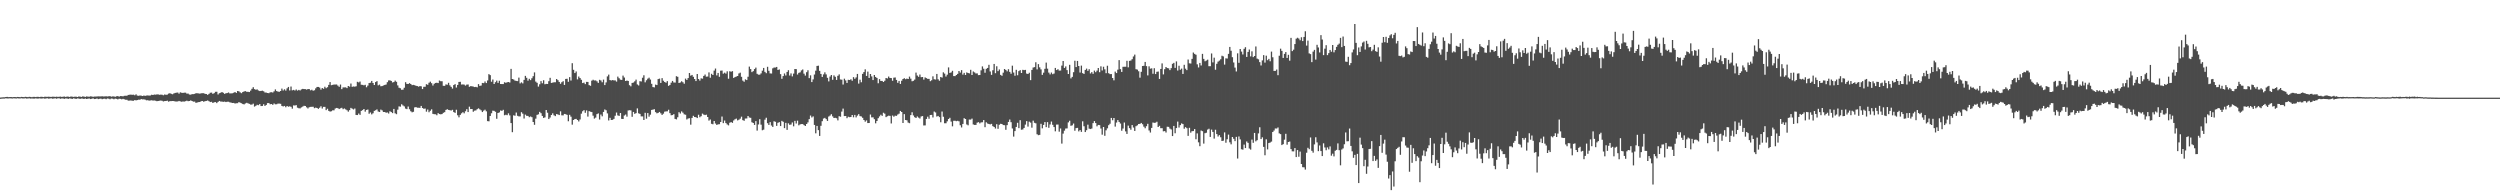<?xml version="1.0" encoding="UTF-8"?>
<svg xmlns="http://www.w3.org/2000/svg" width="1920" height="150">
  <path d="M0 74.914h1v1.000H0zM1 74.796h1v1.000H1zM2 74.708h1v1.000H2zM3 74.725h1v1.000H3zM4 74.478h1v1.003H4zM5 74.385h1v1.255H5zM6 74.622h1v1.000H6zM7 74.534h1v1.000H7zM8 74.472h1v1.091H8zM9 74.654h1v1.000H9zM10 74.537h1v1.000H10zM11 74.483h1v1.087H11zM12 74.649h1v1.000H12zM13 74.449h1v1.000H13zM14 74.481h1v1.160H14zM15 74.645h1v1.000H15zM16 74.418h1v1.046H16zM17 74.473h1v1.165H17zM18 74.616h1v1.000H18zM19 74.362h1v1.126H19zM20 74.440h1v1.261H20zM21 74.601h1v1.000H21zM22 74.357h1v1.146H22zM23 74.451h1v1.250H23zM24 74.631h1v1.000H24zM25 74.395h1v1.313H25zM26 74.377h1v1.354H26zM27 74.528h1v1.000H27zM28 74.358h1v1.386H28zM29 74.401h1v1.259H29zM30 74.545h1v1.000H30zM31 74.307h1v1.441H31zM32 74.389h1v1.215H32zM33 74.533h1v1.000H33zM34 74.254h1v1.549H34zM35 74.349h1v1.232H35zM36 74.345h1v1.142H36zM37 74.257h1v1.546H37zM38 74.393h1v1.200H38zM39 74.385h1v1.109H39zM40 74.244h1v1.599H40zM41 74.296h1v1.306H41zM42 74.384h1v1.154H42zM43 74.264h1v1.587H43zM44 74.391h1v1.068H44zM45 74.267h1v1.260H45zM46 74.207h1v1.649H46zM47 74.458h1v1.113H47zM48 74.218h1v1.435H48zM49 74.151h1v1.772H49zM50 74.464h1v1.105H50zM51 74.146h1v1.519H51zM52 74.263h1v1.658H52zM53 74.459h1v1.111H53zM54 74.081h1v1.622H54zM55 74.221h1v1.754H55zM56 74.398h1v1.137H56zM57 74.228h1v1.478H57zM58 74.253h1v1.728H58zM59 74.485h1v1.086H59zM60 74.110h1v1.586H60zM61 74.195h1v1.796H61zM62 74.466h1v1.181H62zM63 74.032h1v1.716H63zM64 74.163h1v1.883H64zM65 74.421h1v1.213H65zM66 74.040h1v2.007H66zM67 74.165h1v1.683H67zM68 74.294h1v1.342H68zM69 73.972h1v2.136H69zM70 74.107h1v1.794H70zM71 74.364h1v1.162H71zM72 74.117h1v1.975H72zM73 74.150h1v1.833H73zM74 74.100h1v1.545H74zM75 74.002h1v2.156H75zM76 74.040h1v1.825H76zM77 74.044h1v1.665H77zM78 73.909h1v2.272H78zM79 74.108h1v1.762H79zM80 74.043h1v1.713H80zM81 73.916h1v2.259H81zM82 74.107h1v1.512H82zM83 73.946h1v1.847H83zM84 73.855h1v2.390H84zM85 74.238h1v1.446H85zM86 74.047h1v1.709H86zM87 74.018h1v2.219H87zM88 74.355h1v1.368H88zM89 73.930h1v2.000H89zM90 73.804h1v2.520H90zM91 74.230h1v1.583H91zM92 73.795h1v2.132H92zM93 73.848h1v2.462H93zM94 73.992h1v1.932H94zM95 73.564h1v2.699H95zM96 73.533h1v3.085H96zM97 73.541h1v3.098H97zM98 72.895h1v4.412H98zM99 72.767h1v4.498H99zM100 72.650h1v4.503H100zM101 72.785h1v4.556H101zM102 72.706h1v4.729H102zM103 73.185h1v3.685H103zM104 72.463h1v4.638H104zM105 73.418h1v3.444H105zM106 73.578h1v2.974H106zM107 73.310h1v3.275H107zM108 73.471h1v2.596H108zM109 73.751h1v2.574H109zM110 73.396h1v2.892H110zM111 73.643h1v2.904H111zM112 73.378h1v3.694H112zM113 73.284h1v3.651H113zM114 73.436h1v3.865H114zM115 73.321h1v3.845H115zM116 72.743h1v4.243H116zM117 72.977h1v4.277H117zM118 72.624h1v4.548H118zM119 72.696h1v4.656H119zM120 72.477h1v5.240H120zM121 72.486h1v5.064H121zM122 72.788h1v4.597H122zM123 72.670h1v4.544H123zM124 72.774h1v4.623H124zM125 73.139h1v4.791H125zM126 72.533h1v5.089H126zM127 72.807h1v4.748H127zM128 72.638h1v4.692H128zM129 71.885h1v6.182H129zM130 71.575h1v6.072H130zM131 72.023h1v5.642H131zM132 72.384h1v5.177H132zM133 71.784h1v5.834H133zM134 71.396h1v6.504H134zM135 71.163h1v6.792H135zM136 71.073h1v6.875H136zM137 71.932h1v5.603H137zM138 70.902h1v6.973H138zM139 71.198h1v6.909H139zM140 71.390h1v6.527H140zM141 71.168h1v6.852H141zM142 71.158h1v6.555H142zM143 71.870h1v5.458H143zM144 71.874h1v5.856H144zM145 72.594h1v4.966H145zM146 72.680h1v4.416H146zM147 72.318h1v5.235H147zM148 72.285h1v5.820H148zM149 72.070h1v5.965H149zM150 71.564h1v7.432H150zM151 71.606h1v7.088H151zM152 71.713h1v6.701H152zM153 71.926h1v6.414H153zM154 71.619h1v6.087H154zM155 71.570h1v6.020H155zM156 71.554h1v6.626H156zM157 72.077h1v5.618H157zM158 72.174h1v5.333H158zM159 72.854h1v4.315H159zM160 72.088h1v5.632H160zM161 71.205h1v7.188H161zM162 71.134h1v7.048H162zM163 72.096h1v7.023H163zM164 71.541h1v6.996H164zM165 70.478h1v7.919H165zM166 70.463h1v8.740H166zM167 72.530h1v5.701H167zM168 71.571h1v5.963H168zM169 71.242h1v6.710H169zM170 70.681h1v7.345H170zM171 71.275h1v6.944H171zM172 72.070h1v5.957H172zM173 71.638h1v6.732H173zM174 71.474h1v6.650H174zM175 71.036h1v7.119H175zM176 71.727h1v6.877H176zM177 71.754h1v7.047H177zM178 71.625h1v7.471H178zM179 71.219h1v7.836H179zM180 70.680h1v8.822H180zM181 71.394h1v7.908H181zM182 69.865h1v9.403H182zM183 70.153h1v8.241H183zM184 70.954h1v7.936H184zM185 71.583h1v7.703H185zM186 70.672h1v9.233H186zM187 70.180h1v10.000H187zM188 70.014h1v9.428H188zM189 70.485h1v8.449H189zM190 70.494h1v8.851H190zM191 70.708h1v9.063H191zM192 69.575h1v10.776H192zM193 68.183h1v12.170H193zM194 66.982h1v12.633H194zM195 68.472h1v13.378H195zM196 68.923h1v12.332H196zM197 68.665h1v11.823H197zM198 69.469h1v11.303H198zM199 69.936h1v9.997H199zM200 69.828h1v11.645H200zM201 69.632h1v11.746H201zM202 70.070h1v10.014H202zM203 71.031h1v10.333H203zM204 71.135h1v9.468H204zM205 71.405h1v7.779H205zM206 71.558h1v7.602H206zM207 70.926h1v9.147H207zM208 70.825h1v9.055H208zM209 71.043h1v9.477H209zM210 70.128h1v9.308H210zM211 68.664h1v11.485H211zM212 69.925h1v10.134H212zM213 70.335h1v9.217H213zM214 70.500h1v9.073H214zM215 69.882h1v9.816H215zM216 68.051h1v13.306H216zM217 69.485h1v12.271H217zM218 68.553h1v12.783H218zM219 69.601h1v12.800H219zM220 67.820h1v13.606H220zM221 66.788h1v15.166H221zM222 69.487h1v12.199H222zM223 66.465h1v15.545H223zM224 69.357h1v14.110H224zM225 69.042h1v11.910H225zM226 69.530h1v11.503H226zM227 68.691h1v12.034H227zM228 69.589h1v13.105H228zM229 69.009h1v14.134H229zM230 69.467h1v13.803H230zM231 68.644h1v13.824H231zM232 68.273h1v13.590H232zM233 68.420h1v12.813H233zM234 68.439h1v12.977H234zM235 68.794h1v13.654H235zM236 68.405h1v14.911H236zM237 68.386h1v13.990H237zM238 69.356h1v12.733H238zM239 68.911h1v13.129H239zM240 69.672h1v12.317H240zM241 69.337h1v13.784H241zM242 67.850h1v14.782H242zM243 66.788h1v16.139H243zM244 66.748h1v16.851H244zM245 67.227h1v15.537H245zM246 68.795h1v12.830H246zM247 67.572h1v15.779H247zM248 68.203h1v13.888H248zM249 66.621h1v15.442H249zM250 67.739h1v16.819H250zM251 66.953h1v16.544H251zM252 65.188h1v19.971H252zM253 63.044h1v22.653H253zM254 65.435h1v20.006H254zM255 65.189h1v19.546H255zM256 64.928h1v19.789H256zM257 64.943h1v18.413H257zM258 64.894h1v18.011H258zM259 65.742h1v17.347H259zM260 66.657h1v17.112H260zM261 64.909h1v18.309H261zM262 68.431h1v14.385H262zM263 67.122h1v16.760H263zM264 67.099h1v16.187H264zM265 67.074h1v16.955H265zM266 67.670h1v17.009H266zM267 66.065h1v19.704H267zM268 66.561h1v18.023H268zM269 64.160h1v18.674H269zM270 66.675h1v16.778H270zM271 66.417h1v17.639H271zM272 66.551h1v16.777H272zM273 66.268h1v21.978H273zM274 62.843h1v25.546H274zM275 63.302h1v23.871H275zM276 62.608h1v25.600H276zM277 65.070h1v20.080H277zM278 65.201h1v19.390H278zM279 65.519h1v18.180H279zM280 65.104h1v20.650H280zM281 67.016h1v17.432H281zM282 65.743h1v18.398H282zM283 63.785h1v23.566H283zM284 63.544h1v22.815H284zM285 62.169h1v25.682H285zM286 63.758h1v23.213H286zM287 65.258h1v19.883H287zM288 63.008h1v21.661H288zM289 62.303h1v21.739H289zM290 65.545h1v20.094H290zM291 64.982h1v21.017H291zM292 66.262h1v17.916H292zM293 66.123h1v18.645H293zM294 65.642h1v20.383H294zM295 65.230h1v20.798H295zM296 64.937h1v21.621H296zM297 63.134h1v23.247H297zM298 61.739h1v25.435H298zM299 61.686h1v23.761H299zM300 62.160h1v23.929H300zM301 63.308h1v23.562H301zM302 63.007h1v20.654H302zM303 61.877h1v25.177H303zM304 62.808h1v24.922H304zM305 65.563h1v18.678H305zM306 67.368h1v14.342H306zM307 67.796h1v14.145H307zM308 68.954h1v11.098H308zM309 68.876h1v12.129H309zM310 67.359h1v14.346H310zM311 63.111h1v20.320H311zM312 64.415h1v19.384H312zM313 64.501h1v17.299H313zM314 63.864h1v20.042H314zM315 64.528h1v20.903H315zM316 65.373h1v20.897H316zM317 65.161h1v20.696H317zM318 65.436h1v17.024H318zM319 65.876h1v16.344H319zM320 66.082h1v16.633H320zM321 66.575h1v16.145H321zM322 66.114h1v16.749H322zM323 66.290h1v15.079H323zM324 68.421h1v14.520H324zM325 66.686h1v16.866H325zM326 66.604h1v16.725H326zM327 64.687h1v21.081H327zM328 65.127h1v19.014H328zM329 63.530h1v22.691H329zM330 62.724h1v22.334H330zM331 63.880h1v20.079H331zM332 65.690h1v21.784H332zM333 64.327h1v23.367H333zM334 63.694h1v24.062H334zM335 63.523h1v24.992H335zM336 63.795h1v23.090H336zM337 61.840h1v25.786H337zM338 62.336h1v25.495H338zM339 62.399h1v25.207H339zM340 65.893h1v20.733H340zM341 65.959h1v20.200H341zM342 64.820h1v19.599H342zM343 65.088h1v18.761H343zM344 63.591h1v20.840H344zM345 65.550h1v19.099H345zM346 66.704h1v18.204H346zM347 68.030h1v16.275H347zM348 65.308h1v20.743H348zM349 64.631h1v22.071H349zM350 67.242h1v17.037H350zM351 65.251h1v23.299H351zM352 62.931h1v27.188H352zM353 62.810h1v25.389H353zM354 64.926h1v22.129H354zM355 64.810h1v21.343H355zM356 64.972h1v22.092H356zM357 65.740h1v19.732H357zM358 64.977h1v18.886H358zM359 64.877h1v21.191H359zM360 66.669h1v15.249H360zM361 66.166h1v17.584H361zM362 66.254h1v17.449H362zM363 66.512h1v19.318H363zM364 66.874h1v18.108H364zM365 66.696h1v18.113H365zM366 67.062h1v16.823H366zM367 64.611h1v18.606H367zM368 65.921h1v18.031H368zM369 65.667h1v19.088H369zM370 63.682h1v22.401H370zM371 63.869h1v21.101H371zM372 62.558h1v21.644H372zM373 63.796h1v21.690H373zM374 61.812h1v31.243H374zM375 56.937h1v36.224H375zM376 57.689h1v31.387H376zM377 62.797h1v24.199H377zM378 61.095h1v23.921H378zM379 64.487h1v20.650H379zM380 63.141h1v22.710H380zM381 61.883h1v29.330H381zM382 63.617h1v23.154H382zM383 62.001h1v24.308H383zM384 64.525h1v20.317H384zM385 64.543h1v20.597H385zM386 64.580h1v19.722H386zM387 63.189h1v25.325H387zM388 63.567h1v24.557H388zM389 63.189h1v25.294H389zM390 62.980h1v24.053H390zM391 63.365h1v25.256H391zM392 52.874h1v41.644H392zM393 60.682h1v40.872H393zM394 61.020h1v27.566H394zM395 61.887h1v27.000H395zM396 62.136h1v24.287H396zM397 62.323h1v26.614H397zM398 59.594h1v29.800H398zM399 64.070h1v25.348H399zM400 63.251h1v22.894H400zM401 64.039h1v23.269H401zM402 61.316h1v29.710H402zM403 58.249h1v29.759H403zM404 59.734h1v29.185H404zM405 61.975h1v27.038H405zM406 60.500h1v29.513H406zM407 61.530h1v27.918H407zM408 60.094h1v29.898H408zM409 58.529h1v35.156H409zM410 55.596h1v40.254H410zM411 62.677h1v28.459H411zM412 63.607h1v24.620H412zM413 66.523h1v21.301H413zM414 64.716h1v21.179H414zM415 62.309h1v24.625H415zM416 63.945h1v25.070H416zM417 61.634h1v28.953H417zM418 64.741h1v25.413H418zM419 64.434h1v20.041H419zM420 64.492h1v22.097H420zM421 62.361h1v29.103H421zM422 59.761h1v30.496H422zM423 63.690h1v24.622H423zM424 63.417h1v23.631H424zM425 63.174h1v25.397H425zM426 63.162h1v26.005H426zM427 60.647h1v26.968H427zM428 61.617h1v26.299H428zM429 62.906h1v25.477H429zM430 64.382h1v21.126H430zM431 63.134h1v25.445H431zM432 62.336h1v26.277H432zM433 65.223h1v22.290H433zM434 60.636h1v27.071H434zM435 60.461h1v27.764H435zM436 62.843h1v30.298H436zM437 59.252h1v28.896H437zM438 61.828h1v27.767H438zM439 48.513h1v47.241H439zM440 53.628h1v38.511H440zM441 56.091h1v35.338H441zM442 54.892h1v36.397H442zM443 60.976h1v31.205H443zM444 58.768h1v34.501H444zM445 59.933h1v31.801H445zM446 61.263h1v26.016H446zM447 63.782h1v21.683H447zM448 63.449h1v21.135H448zM449 64.616h1v22.000H449zM450 62.877h1v21.914H450zM451 62.919h1v26.609H451zM452 65.363h1v20.002H452zM453 65.886h1v19.924H453zM454 61.954h1v24.118H454zM455 61.246h1v27.601H455zM456 61.780h1v29.293H456zM457 61.727h1v28.593H457zM458 62.460h1v25.178H458zM459 63.637h1v23.479H459zM460 61.278h1v30.520H460zM461 61.782h1v26.204H461zM462 63.191h1v26.162H462zM463 61.140h1v24.829H463zM464 65.327h1v18.750H464zM465 63.289h1v21.418H465zM466 58.666h1v28.407H466zM467 57.294h1v35.231H467zM468 61.516h1v28.956H468zM469 61.782h1v30.379H469zM470 61.475h1v30.605H470zM471 61.727h1v29.565H471zM472 61.723h1v27.146H472zM473 62.671h1v23.761H473zM474 58.815h1v29.823H474zM475 60.103h1v28.954H475zM476 61.206h1v25.589H476zM477 61.391h1v29.911H477zM478 58.072h1v33.326H478zM479 59.545h1v29.168H479zM480 62.185h1v25.775H480zM481 61.860h1v27.726H481zM482 62.145h1v22.712H482zM483 65.408h1v19.200H483zM484 66.311h1v18.468H484zM485 63.680h1v26.005H485zM486 63.411h1v22.572H486zM487 62.460h1v24.996H487zM488 61.144h1v25.764H488zM489 64.844h1v18.383H489zM490 65.647h1v21.412H490zM491 62.378h1v25.106H491zM492 62.563h1v26.825H492zM493 59.725h1v29.679H493zM494 57.809h1v34.361H494zM495 63.226h1v23.385H495zM496 61.630h1v29.508H496zM497 60.401h1v26.411H497zM498 59.660h1v29.934H498zM499 61.075h1v26.980H499zM500 64.380h1v20.070H500zM501 66.842h1v17.306H501zM502 67.101h1v16.771H502zM503 64.950h1v21.153H503zM504 65.356h1v21.666H504zM505 60.699h1v25.993H505zM506 60.344h1v25.599H506zM507 63.705h1v23.317H507zM508 60.018h1v28.239H508zM509 62.008h1v25.265H509zM510 62.993h1v22.758H510zM511 63.547h1v21.988H511zM512 62.333h1v23.189H512zM513 65.930h1v18.360H513zM514 65.214h1v21.659H514zM515 63.466h1v25.057H515zM516 62.159h1v26.199H516zM517 63.354h1v24.293H517zM518 63.459h1v27.866H518zM519 58.500h1v33.205H519zM520 58.976h1v31.060H520zM521 63.755h1v22.399H521zM522 63.334h1v23.877H522zM523 62.429h1v23.148H523zM524 63.171h1v23.378H524zM525 64.296h1v23.512H525zM526 60.388h1v27.720H526zM527 61.413h1v30.330H527zM528 59.959h1v31.064H528zM529 56.060h1v34.733H529zM530 58.119h1v37.612H530zM531 57.544h1v33.026H531zM532 59.000h1v29.912H532zM533 60.664h1v29.178H533zM534 62.277h1v27.757H534zM535 56.824h1v33.836H535zM536 60.657h1v27.449H536zM537 61.877h1v28.200H537zM538 60.160h1v29.106H538zM539 60.442h1v26.814H539zM540 58.314h1v29.685H540zM541 57.259h1v31.131H541zM542 58.876h1v29.169H542zM543 58.773h1v31.058H543zM544 55.589h1v37.021H544zM545 59.692h1v32.046H545zM546 56.668h1v38.403H546zM547 57.579h1v37.873H547zM548 54.201h1v38.704H548zM549 52.637h1v42.250H549zM550 57.885h1v38.070H550zM551 56.026h1v39.473H551zM552 58.972h1v36.401H552zM553 54.265h1v39.446H553zM554 54.165h1v35.321H554zM555 56.575h1v37.992H555zM556 55.806h1v36.746H556zM557 56.512h1v38.006H557zM558 54.791h1v40.793H558zM559 60.443h1v35.849H559zM560 54.750h1v39.524H560zM561 55.079h1v38.665H561zM562 54.655h1v39.705H562zM563 59.844h1v32.694H563zM564 59.204h1v32.405H564zM565 58.775h1v32.289H565zM566 58.361h1v34.099H566zM567 56.396h1v35.559H567zM568 55.823h1v35.312H568zM569 58.965h1v30.642H569zM570 61.880h1v30.406H570zM571 62.774h1v29.989H571zM572 60.911h1v30.142H572zM573 61.469h1v29.506H573zM574 58.909h1v30.173H574zM575 51.148h1v39.107H575zM576 53.058h1v37.406H576zM577 55.384h1v38.526H577zM578 54.615h1v39.870H578zM579 53.023h1v42.933H579zM580 51.894h1v41.142H580zM581 56.674h1v43.650H581zM582 57.359h1v38.247H582zM583 57.343h1v34.200H583zM584 56.345h1v39.377H584zM585 54.288h1v45.733H585zM586 52.192h1v47.371H586zM587 55.200h1v36.718H587zM588 56.197h1v34.229H588zM589 51.281h1v43.333H589zM590 54.396h1v41.555H590zM591 56.348h1v37.442H591zM592 56.495h1v39.916H592zM593 52.499h1v44.978H593zM594 51.856h1v41.290H594zM595 51.854h1v41.676H595zM596 51.418h1v45.271H596zM597 53.702h1v40.584H597zM598 53.351h1v40.442H598zM599 56.940h1v39.885H599zM600 60.538h1v32.287H600zM601 58.425h1v35.133H601zM602 56.428h1v41.979H602zM603 57.939h1v36.440H603zM604 55.264h1v44.457H604zM605 53.933h1v40.771H605zM606 58.024h1v37.846H606zM607 56.370h1v39.275H607zM608 58.691h1v35.363H608zM609 56.507h1v40.515H609zM610 52.972h1v39.841H610zM611 53.112h1v41.772H611zM612 57.228h1v35.423H612zM613 55.967h1v40.301H613zM614 55.531h1v40.013H614zM615 54.072h1v41.194H615zM616 53.363h1v41.915H616zM617 56.587h1v39.515H617zM618 58.052h1v38.717H618zM619 55.432h1v39.823H619zM620 53.966h1v40.012H620zM621 60.008h1v31.474H621zM622 57.867h1v30.888H622zM623 63.018h1v27.197H623zM624 60.987h1v28.425H624zM625 57.234h1v38.738H625zM626 54.297h1v48.116H626zM627 50.619h1v46.101H627zM628 50.437h1v49.514H628zM629 54.418h1v49.975H629zM630 56.792h1v39.829H630zM631 59.069h1v33.996H631zM632 57.142h1v33.873H632zM633 55.526h1v35.015H633zM634 57.160h1v34.323H634zM635 59.763h1v33.122H635zM636 62.537h1v26.934H636zM637 58.780h1v30.010H637zM638 57.591h1v30.138H638zM639 61.285h1v28.110H639zM640 57.922h1v32.714H640zM641 58.997h1v31.495H641zM642 61.384h1v29.456H642zM643 58.191h1v34.257H643zM644 57.127h1v32.121H644zM645 61.031h1v28.600H645zM646 61.188h1v24.537H646zM647 64.900h1v18.513H647zM648 60.418h1v28.729H648zM649 61.752h1v27.360H649zM650 63.672h1v27.105H650zM651 61.265h1v28.396H651zM652 61.434h1v28.562H652zM653 60.851h1v29.003H653zM654 62.012h1v26.331H654zM655 59.228h1v30.905H655zM656 60.506h1v27.743H656zM657 59.463h1v30.694H657zM658 56.768h1v32.022H658zM659 64.223h1v23.414H659zM660 61.184h1v27.992H660zM661 63.190h1v26.280H661zM662 56.714h1v33.749H662zM663 55.360h1v36.783H663zM664 53.222h1v40.198H664zM665 58.304h1v34.167H665zM666 55.003h1v39.521H666zM667 59.828h1v34.626H667zM668 56.825h1v31.142H668zM669 58.650h1v31.489H669zM670 61.475h1v28.655H670zM671 57.611h1v33.919H671zM672 59.066h1v35.639H672zM673 59.865h1v33.072H673zM674 63.954h1v26.820H674zM675 60.777h1v28.603H675zM676 62.140h1v25.972H676zM677 62.159h1v26.843H677zM678 62.983h1v23.597H678zM679 61.988h1v25.321H679zM680 59.900h1v30.075H680zM681 60.253h1v29.065H681zM682 58.798h1v30.027H682zM683 59.866h1v29.097H683zM684 59.955h1v34.885H684zM685 61.997h1v26.713H685zM686 59.659h1v29.972H686zM687 59.485h1v29.336H687zM688 61.397h1v27.603H688zM689 63.594h1v24.358H689zM690 62.165h1v25.112H690zM691 64.447h1v20.737H691zM692 61.995h1v24.030H692zM693 60.671h1v33.791H693zM694 60.044h1v27.603H694zM695 60.848h1v31.312H695zM696 60.367h1v32.067H696zM697 60.663h1v33.474H697zM698 58.842h1v35.794H698zM699 60.436h1v27.961H699zM700 62.432h1v23.802H700zM701 62.034h1v26.648H701zM702 61.142h1v28.858H702zM703 55.754h1v34.882H703zM704 58.021h1v31.406H704zM705 58.980h1v31.315H705zM706 57.249h1v33.779H706zM707 59.287h1v30.170H707zM708 59.150h1v30.011H708zM709 61.157h1v35.182H709zM710 59.422h1v36.868H710zM711 60.022h1v31.307H711zM712 60.558h1v29.050H712zM713 60.548h1v30.664H713zM714 62.378h1v25.954H714zM715 61.646h1v26.568H715zM716 58.640h1v31.559H716zM717 60.859h1v24.778H717zM718 61.073h1v25.304H718zM719 56.782h1v32.739H719zM720 60.912h1v28.138H720zM721 62.018h1v27.931H721zM722 59.114h1v34.777H722zM723 59.585h1v26.071H723zM724 55.574h1v34.099H724zM725 56.529h1v38.125H725zM726 58.789h1v35.882H726zM727 57.363h1v35.838H727zM728 51.759h1v39.625H728zM729 56.022h1v34.460H729zM730 55.600h1v37.784H730zM731 54.400h1v42.605H731zM732 58.432h1v34.354H732zM733 58.450h1v34.285H733zM734 57.616h1v35.459H734zM735 56.733h1v36.022H735zM736 54.541h1v38.629H736zM737 55.778h1v40.424H737zM738 53.867h1v44.027H738zM739 57.319h1v37.857H739zM740 55.974h1v34.786H740zM741 57.613h1v33.801H741zM742 55.591h1v39.994H742zM743 56.040h1v40.203H743zM744 56.375h1v35.411H744zM745 53.601h1v38.251H745zM746 57.590h1v33.476H746zM747 54.861h1v40.729H747zM748 55.605h1v40.355H748zM749 56.417h1v39.506H749zM750 56.388h1v37.838H750zM751 57.700h1v36.084H751zM752 57.577h1v37.207H752zM753 54.024h1v39.996H753zM754 51.017h1v42.873H754zM755 52.797h1v39.414H755zM756 55.867h1v41.834H756zM757 52.841h1v41.097H757zM758 52.186h1v42.703H758zM759 49.772h1v45.484H759zM760 54.868h1v40.677H760zM761 57.479h1v37.643H761zM762 53.958h1v42.913H762zM763 49.079h1v48.470H763zM764 56.223h1v42.506H764zM765 50.890h1v44.492H765zM766 54.634h1v44.307H766zM767 53.349h1v42.455H767zM768 57.519h1v37.544H768zM769 58.238h1v36.977H769zM770 55.810h1v40.264H770zM771 53.001h1v43.136H771zM772 53.697h1v46.005H772zM773 54.759h1v41.361H773zM774 53.143h1v40.484H774zM775 55.210h1v36.600H775zM776 56.608h1v37.261H776zM777 50.415h1v48.230H777zM778 55.685h1v49.227H778zM779 58.189h1v42.496H779zM780 53.623h1v43.842H780zM781 57.783h1v36.523H781zM782 54.637h1v43.778H782zM783 53.869h1v38.451H783zM784 56.087h1v43.549H784zM785 53.614h1v45.820H785zM786 53.867h1v44.402H786zM787 53.652h1v42.023H787zM788 56.548h1v36.460H788zM789 56.819h1v40.417H789zM790 55.853h1v37.572H790zM791 61.543h1v32.618H791zM792 53.692h1v44.351H792zM793 51.880h1v40.788H793zM794 51.564h1v42.770H794zM795 47.837h1v46.897H795zM796 53.319h1v49.810H796zM797 49.261h1v54.564H797zM798 51.702h1v51.854H798zM799 53.314h1v41.745H799zM800 57.482h1v41.071H800zM801 55.793h1v40.160H801zM802 52.818h1v40.921H802zM803 48.083h1v49.549H803zM804 52.750h1v41.073H804zM805 55.763h1v42.407H805zM806 57.161h1v38.414H806zM807 55.702h1v37.642H807zM808 56.988h1v38.834H808zM809 56.475h1v41.124H809zM810 52.163h1v48.685H810zM811 53.790h1v41.886H811zM812 53.157h1v42.494H812zM813 54.237h1v46.872H813zM814 54.148h1v44.533H814zM815 50.405h1v59.886H815zM816 46.859h1v55.748H816zM817 52.173h1v48.173H817zM818 50.969h1v47.741H818zM819 53.856h1v44.733H819zM820 56.846h1v37.135H820zM821 49.773h1v42.926H821zM822 60.196h1v36.418H822zM823 59.058h1v37.194H823zM824 55.445h1v39.420H824zM825 46.625h1v53.789H825zM826 51.508h1v46.878H826zM827 46.787h1v51.393H827zM828 50.687h1v50.243H828zM829 55.729h1v44.162H829zM830 50.399h1v50.856H830zM831 56.191h1v37.002H831zM832 56.798h1v40.164H832zM833 53.713h1v47.736H833zM834 52.697h1v47.275H834zM835 54.417h1v41.332H835zM836 53.136h1v45.693H836zM837 56.396h1v42.707H837zM838 55.380h1v43.309H838zM839 56.687h1v37.876H839zM840 54.239h1v38.747H840zM841 55.465h1v39.040H841zM842 54.237h1v42.795H842zM843 52.247h1v43.707H843zM844 55.472h1v40.629H844zM845 50.941h1v47.773H845zM846 54.108h1v49.296H846zM847 51.259h1v46.278H847zM848 53.248h1v51.045H848zM849 56.195h1v43.885H849zM850 50.459h1v48.088H850zM851 56.226h1v39.932H851zM852 56.943h1v38.103H852zM853 56.871h1v33.686H853zM854 59.903h1v32.439H854zM855 61.707h1v28.893H855zM856 54.974h1v42.273H856zM857 56.120h1v37.961H857zM858 53.491h1v38.724H858zM859 46.191h1v47.470H859zM860 53.086h1v41.793H860zM861 55.240h1v45.165H861zM862 51.311h1v47.391H862zM863 51.273h1v42.821H863zM864 51.260h1v49.650H864zM865 46.683h1v56.197H865zM866 51.730h1v44.733H866zM867 46.748h1v51.650H867zM868 46.475h1v53.163H868zM869 45.481h1v50.557H869zM870 43.371h1v54.589H870zM871 41.930h1v58.611H871zM872 53.169h1v43.760H872zM873 53.432h1v42.839H873zM874 54.756h1v40.453H874zM875 59.625h1v35.508H875zM876 55.159h1v39.235H876zM877 50.666h1v44.785H877zM878 50.528h1v46.767H878zM879 47.558h1v50.926H879zM880 50.790h1v46.120H880zM881 57.912h1v37.142H881zM882 50.967h1v49.238H882zM883 52.721h1v49.065H883zM884 52.464h1v45.796H884zM885 56.653h1v37.470H885zM886 52.382h1v41.999H886zM887 56.889h1v37.330H887zM888 55.125h1v38.351H888zM889 54.958h1v42.603H889zM890 60.604h1v35.991H890zM891 52.935h1v45.514H891zM892 48.673h1v49.785H892zM893 57.131h1v43.729H893zM894 53.130h1v47.530H894zM895 51.481h1v50.294H895zM896 52.264h1v45.045H896zM897 52.465h1v44.955H897zM898 53.846h1v44.929H898zM899 52.328h1v47.115H899zM900 48.975h1v55.525H900zM901 48.266h1v48.446H901zM902 52.116h1v50.213H902zM903 47.168h1v51.206H903zM904 54.177h1v39.228H904zM905 50.466h1v47.503H905zM906 53.572h1v42.524H906zM907 52.680h1v42.081H907zM908 56.787h1v38.479H908zM909 49.776h1v49.105H909zM910 52.738h1v44.900H910zM911 53.857h1v44.592H911zM912 45.720h1v58.648H912zM913 48.650h1v49.479H913zM914 48.809h1v53.066H914zM915 45.214h1v55.554H915zM916 40.349h1v60.289H916zM917 41.359h1v57.767H917zM918 42.020h1v64.915H918zM919 49.419h1v53.049H919zM920 51.805h1v57.525H920zM921 48.327h1v63.948H921zM922 50.292h1v49.982H922zM923 41.353h1v59.408H923zM924 45.203h1v65.079H924zM925 47.057h1v55.216H925zM926 46.492h1v55.451H926zM927 45.808h1v53.725H927zM928 50.819h1v48.035H928zM929 50.838h1v54.308H929zM930 41.039h1v58.507H930zM931 47.921h1v53.390H931zM932 44.266h1v62.164H932zM933 53.556h1v46.069H933zM934 49.009h1v53.968H934zM935 47.303h1v57.560H935zM936 46.517h1v57.248H936zM937 45.512h1v59.932H937zM938 42.785h1v65.510H938zM939 43.306h1v64.711H939zM940 49.621h1v52.058H940zM941 44.777h1v64.841H941zM942 44.980h1v61.957H942zM943 41.376h1v62.020H943zM944 36.051h1v73.275H944zM945 38.985h1v71.848H945zM946 43.915h1v61.322H946zM947 47.969h1v58.635H947zM948 51.909h1v56.457H948zM949 54.876h1v50.234H949zM950 40.965h1v80.772H950zM951 48.242h1v56.548H951zM952 37.648h1v69.399H952zM953 39.642h1v75.011H953zM954 41.808h1v73.153H954zM955 37.458h1v73.607H955zM956 36.261h1v77.446H956zM957 43.705h1v64.930H957zM958 39.882h1v69.834H958zM959 38.056h1v76.019H959zM960 43.328h1v71.568H960zM961 39.434h1v67.780H961zM962 43.878h1v65.803H962zM963 42.989h1v59.083H963zM964 35.706h1v72.849H964zM965 45.014h1v62.647H965zM966 45.579h1v56.886H966zM967 47.698h1v50.024H967zM968 50.268h1v56.544H968zM969 46.390h1v59.101H969zM970 42.356h1v70.439H970zM971 48.061h1v71.205H971zM972 42.762h1v64.236H972zM973 46.230h1v68.506H973zM974 45.231h1v64.669H974zM975 47.070h1v62.381H975zM976 39.640h1v69.131H976zM977 43.966h1v57.412H977zM978 54.469h1v45.799H978zM979 54.414h1v44.253H979zM980 53.428h1v45.271H980zM981 57.757h1v40.116H981zM982 42.818h1v59.615H982zM983 37.353h1v65.655H983zM984 39.050h1v72.369H984zM985 44.486h1v66.196H985zM986 41.387h1v65.891H986zM987 39.964h1v62.817H987zM988 44.493h1v66.613H988zM989 42.092h1v66.977H989zM990 46.603h1v62.098H990zM991 29.083h1v85.425H991zM992 39.276h1v76.968H992zM993 38.134h1v78.162H993zM994 33.827h1v79.889H994zM995 29.677h1v90.935H995zM996 29.003h1v86.272H996zM997 29.573h1v90.801H997zM998 30.942h1v85.489H998zM999 28.641h1v97.297H999zM1000 31.552h1v96.875H1000zM1001 28.378h1v100.114H1001zM1002 23.997h1v106.246H1002zM1003 35.014h1v82.302H1003zM1004 31.166h1v82.362H1004zM1005 41.033h1v73.538H1005zM1006 41.572h1v64.012H1006zM1007 47.718h1v68.079H1007zM1008 39.627h1v77.640H1008zM1009 38.293h1v72.601H1009zM1010 45.775h1v59.636H1010zM1011 34.421h1v74.953H1011zM1012 36.476h1v79.619H1012zM1013 40.284h1v71.421H1013zM1014 27.000h1v89.020H1014zM1015 30.366h1v89.485H1015zM1016 42.336h1v67.756H1016zM1017 37.353h1v75.924H1017zM1018 34.709h1v80.693H1018zM1019 42.338h1v70.859H1019zM1020 40.785h1v73.933H1020zM1021 38.357h1v74.053H1021zM1022 39.731h1v79.834H1022zM1023 34.566h1v83.461H1023zM1024 40.170h1v79.959H1024zM1025 38.439h1v77.350H1025zM1026 36.012h1v79.104H1026zM1027 34.382h1v75.769H1027zM1028 33.464h1v81.872H1028zM1029 29.061h1v97.923H1029zM1030 36.220h1v78.642H1030zM1031 28.081h1v85.890H1031zM1032 35.263h1v75.544H1032zM1033 47.313h1v54.402H1033zM1034 47.494h1v61.072H1034zM1035 43.620h1v64.816H1035zM1036 50.062h1v48.671H1036zM1037 48.433h1v63.639H1037zM1038 40.265h1v75.940H1038zM1039 37.997h1v83.194H1039zM1040 18.444h1v100.474H1040zM1041 32.919h1v93.857H1041zM1042 42.409h1v75.772H1042zM1043 36.435h1v104.173H1043zM1044 39.906h1v65.813H1044zM1045 35.652h1v75.414H1045zM1046 32.708h1v81.072H1046zM1047 31.878h1v95.769H1047zM1048 38.019h1v84.715H1048zM1049 31.326h1v102.156H1049zM1050 33.660h1v94.244H1050zM1051 36.371h1v78.122H1051zM1052 36.116h1v78.187H1052zM1053 39.300h1v69.092H1053zM1054 38.102h1v85.594H1054zM1055 34.382h1v85.323H1055zM1056 39.257h1v84.297H1056zM1057 39.837h1v82.571H1057zM1058 36.357h1v92.579H1058zM1059 43.399h1v68.815H1059zM1060 47.367h1v56.265H1060zM1061 32.806h1v84.534H1061zM1062 28.426h1v81.838H1062zM1063 32.433h1v74.845H1063zM1064 28.280h1v90.466H1064zM1065 32.880h1v91.310H1065zM1066 29.199h1v107.917H1066zM1067 27.175h1v107.330H1067zM1068 26.267h1v119.745H1068zM1069 29.411h1v102.262H1069zM1070 26.785h1v116.455H1070zM1071 25.205h1v98.663H1071zM1072 33.377h1v81.107H1072zM1073 31.461h1v82.095H1073zM1074 42.833h1v69.930H1074zM1075 43.085h1v75.796H1075zM1076 42.641h1v66.003H1076zM1077 44.093h1v61.275H1077zM1078 43.605h1v61.832H1078zM1079 35.647h1v76.142H1079zM1080 37.016h1v76.298H1080zM1081 41.550h1v71.933H1081zM1082 41.883h1v89.989H1082zM1083 39.520h1v71.754H1083zM1084 39.967h1v85.082H1084zM1085 31.480h1v82.391H1085zM1086 31.523h1v86.805H1086zM1087 35.387h1v88.383H1087zM1088 20.815h1v99.158H1088zM1089 33.731h1v87.305H1089zM1090 34.423h1v105.485H1090zM1091 35.014h1v88.836H1091zM1092 24.909h1v94.533H1092zM1093 35.462h1v80.078H1093zM1094 33.232h1v86.699H1094zM1095 43.660h1v72.646H1095zM1096 44.294h1v69.548H1096zM1097 37.526h1v74.100H1097zM1098 34.019h1v71.934H1098zM1099 31.991h1v93.366H1099zM1100 25.009h1v94.078H1100zM1101 29.568h1v80.664H1101zM1102 27.580h1v99.719H1102zM1103 33.566h1v89.213H1103zM1104 37.654h1v87.502H1104zM1105 40.396h1v88.690H1105zM1106 41.982h1v68.616H1106zM1107 37.915h1v67.896H1107zM1108 28.736h1v88.754H1108zM1109 31.402h1v79.463H1109zM1110 46.241h1v55.631H1110zM1111 39.760h1v69.075H1111zM1112 33.336h1v77.079H1112zM1113 33.961h1v78.417H1113zM1114 25.493h1v89.175H1114zM1115 40.355h1v80.349H1115zM1116 39.447h1v77.478H1116zM1117 40.146h1v73.054H1117zM1118 35.178h1v80.417H1118zM1119 35.685h1v81.977H1119zM1120 36.064h1v77.953H1120zM1121 33.235h1v74.814H1121zM1122 45.271h1v69.543H1122zM1123 29.903h1v79.303H1123zM1124 39.302h1v73.757H1124zM1125 39.067h1v70.718H1125zM1126 39.008h1v79.054H1126zM1127 43.112h1v67.868H1127zM1128 36.764h1v64.911H1128zM1129 37.566h1v71.980H1129zM1130 43.915h1v65.854H1130zM1131 41.223h1v68.035H1131zM1132 40.426h1v65.551H1132zM1133 46.389h1v68.308H1133zM1134 41.712h1v79.969H1134zM1135 39.911h1v67.023H1135zM1136 33.901h1v84.186H1136zM1137 35.643h1v86.247H1137zM1138 36.182h1v89.094H1138zM1139 36.795h1v80.941H1139zM1140 40.342h1v73.595H1140zM1141 40.540h1v77.124H1141zM1142 34.881h1v80.399H1142zM1143 30.646h1v91.089H1143zM1144 40.146h1v74.087H1144zM1145 38.173h1v71.853H1145zM1146 38.467h1v82.967H1146zM1147 39.678h1v87.685H1147zM1148 39.172h1v90.819H1148zM1149 35.531h1v87.189H1149zM1150 42.940h1v69.459H1150zM1151 44.429h1v76.035H1151zM1152 31.804h1v83.001H1152zM1153 43.978h1v72.150H1153zM1154 31.218h1v87.169H1154zM1155 29.866h1v88.504H1155zM1156 39.037h1v82.177H1156zM1157 33.133h1v96.627H1157zM1158 37.459h1v88.819H1158zM1159 36.487h1v75.964H1159zM1160 35.179h1v77.181H1160zM1161 40.546h1v72.608H1161zM1162 49.043h1v60.603H1162zM1163 42.421h1v65.743H1163zM1164 40.901h1v63.553H1164zM1165 45.076h1v55.835H1165zM1166 37.196h1v73.282H1166zM1167 40.138h1v70.957H1167zM1168 43.654h1v69.613H1168zM1169 38.678h1v67.296H1169zM1170 40.706h1v66.564H1170zM1171 36.881h1v69.009H1171zM1172 41.282h1v74.380H1172zM1173 40.434h1v68.995H1173zM1174 50.555h1v51.802H1174zM1175 39.661h1v67.604H1175zM1176 35.648h1v68.417H1176zM1177 46.464h1v61.653H1177zM1178 41.043h1v76.279H1178zM1179 37.955h1v78.841H1179zM1180 33.829h1v98.652H1180zM1181 28.323h1v91.847H1181zM1182 40.421h1v68.845H1182zM1183 40.922h1v65.546H1183zM1184 35.160h1v74.727H1184zM1185 44.354h1v60.573H1185zM1186 33.733h1v76.600H1186zM1187 38.043h1v73.728H1187zM1188 30.839h1v86.666H1188zM1189 39.819h1v75.601H1189zM1190 36.414h1v80.395H1190zM1191 41.738h1v62.948H1191zM1192 46.690h1v58.793H1192zM1193 40.042h1v64.365H1193zM1194 47.637h1v54.698H1194zM1195 49.618h1v55.585H1195zM1196 44.947h1v57.658H1196zM1197 52.285h1v39.533H1197zM1198 44.396h1v56.513H1198zM1199 38.202h1v67.495H1199zM1200 48.874h1v57.101H1200zM1201 43.372h1v62.562H1201zM1202 36.557h1v74.367H1202zM1203 37.990h1v74.334H1203zM1204 39.761h1v70.186H1204zM1205 41.882h1v68.152H1205zM1206 40.106h1v73.902H1206zM1207 37.366h1v81.912H1207zM1208 38.435h1v72.042H1208zM1209 38.470h1v71.654H1209zM1210 36.129h1v79.087H1210zM1211 36.929h1v79.848H1211zM1212 39.096h1v74.444H1212zM1213 34.853h1v77.869H1213zM1214 43.012h1v73.389H1214zM1215 32.027h1v83.838H1215zM1216 36.752h1v85.502H1216zM1217 41.926h1v77.805H1217zM1218 40.806h1v69.502H1218zM1219 36.622h1v81.486H1219zM1220 42.409h1v73.294H1220zM1221 44.269h1v62.778H1221zM1222 36.940h1v75.317H1222zM1223 39.763h1v61.176H1223zM1224 40.055h1v66.571H1224zM1225 39.948h1v73.076H1225zM1226 36.344h1v73.006H1226zM1227 38.248h1v70.138H1227zM1228 44.680h1v58.418H1228zM1229 52.404h1v49.561H1229zM1230 44.093h1v63.245H1230zM1231 44.843h1v71.526H1231zM1232 34.392h1v85.685H1232zM1233 35.638h1v75.934H1233zM1234 35.538h1v80.305H1234zM1235 39.083h1v72.888H1235zM1236 41.632h1v68.126H1236zM1237 39.471h1v73.986H1237zM1238 43.594h1v69.154H1238zM1239 40.069h1v79.993H1239zM1240 24.409h1v88.944H1240zM1241 31.500h1v81.173H1241zM1242 33.264h1v84.380H1242zM1243 34.773h1v87.544H1243zM1244 37.643h1v68.494H1244zM1245 33.362h1v82.574H1245zM1246 25.818h1v90.414H1246zM1247 32.516h1v87.249H1247zM1248 32.659h1v89.325H1248zM1249 35.327h1v80.902H1249zM1250 37.349h1v77.843H1250zM1251 39.375h1v76.025H1251zM1252 36.361h1v75.920H1252zM1253 30.881h1v86.252H1253zM1254 23.723h1v103.311H1254zM1255 40.663h1v75.721H1255zM1256 39.155h1v72.485H1256zM1257 37.649h1v65.900H1257zM1258 34.302h1v77.958H1258zM1259 42.584h1v78.526H1259zM1260 40.607h1v76.217H1260zM1261 46.864h1v65.709H1261zM1262 42.826h1v59.990H1262zM1263 36.020h1v79.823H1263zM1264 35.625h1v80.272H1264zM1265 35.874h1v87.782H1265zM1266 29.640h1v90.216H1266zM1267 34.387h1v87.332H1267zM1268 37.303h1v88.141H1268zM1269 37.521h1v104.179H1269zM1270 36.064h1v82.247H1270zM1271 28.134h1v91.878H1271zM1272 29.481h1v92.115H1272zM1273 36.353h1v75.988H1273zM1274 33.564h1v84.726H1274zM1275 40.547h1v73.282H1275zM1276 42.737h1v68.272H1276zM1277 28.872h1v82.027H1277zM1278 33.865h1v87.030H1278zM1279 38.160h1v71.638H1279zM1280 39.082h1v75.263H1280zM1281 38.182h1v74.251H1281zM1282 40.158h1v72.377H1282zM1283 40.242h1v72.360H1283zM1284 30.739h1v84.296H1284zM1285 37.015h1v82.802H1285zM1286 38.294h1v72.123H1286zM1287 47.146h1v59.206H1287zM1288 43.751h1v57.617H1288zM1289 44.493h1v58.923H1289zM1290 44.258h1v57.384H1290zM1291 50.343h1v55.419H1291zM1292 45.963h1v61.503H1292zM1293 44.349h1v59.640H1293zM1294 42.381h1v71.290H1294zM1295 39.544h1v67.480H1295zM1296 39.993h1v65.699H1296zM1297 41.087h1v65.330H1297zM1298 33.275h1v81.416H1298zM1299 39.263h1v67.408H1299zM1300 42.688h1v67.399H1300zM1301 38.499h1v68.856H1301zM1302 38.976h1v68.162H1302zM1303 42.821h1v64.911H1303zM1304 37.864h1v70.784H1304zM1305 51.601h1v50.573H1305zM1306 51.268h1v48.010H1306zM1307 49.928h1v48.760H1307zM1308 49.198h1v45.537H1308zM1309 49.316h1v52.594H1309zM1310 44.723h1v57.810H1310zM1311 49.824h1v60.175H1311zM1312 47.514h1v56.929H1312zM1313 48.710h1v55.855H1313zM1314 46.496h1v54.847H1314zM1315 36.795h1v66.263H1315zM1316 46.695h1v62.316H1316zM1317 44.190h1v57.959H1317zM1318 47.404h1v56.750H1318zM1319 48.346h1v67.881H1319zM1320 45.830h1v57.335H1320zM1321 42.553h1v60.147H1321zM1322 46.991h1v61.132H1322zM1323 49.236h1v54.755H1323zM1324 44.582h1v55.395H1324zM1325 44.693h1v60.261H1325zM1326 53.149h1v44.480H1326zM1327 45.941h1v51.840H1327zM1328 48.846h1v60.201H1328zM1329 48.047h1v56.223H1329zM1330 40.466h1v59.848H1330zM1331 50.287h1v54.619H1331zM1332 56.346h1v36.863H1332zM1333 48.681h1v54.309H1333zM1334 51.102h1v48.691H1334zM1335 57.641h1v36.495H1335zM1336 56.039h1v40.596H1336zM1337 54.774h1v37.154H1337zM1338 50.246h1v51.079H1338zM1339 51.838h1v46.429H1339zM1340 53.988h1v50.959H1340zM1341 55.146h1v46.206H1341zM1342 48.020h1v54.210H1342zM1343 49.986h1v57.630H1343zM1344 47.381h1v62.107H1344zM1345 48.815h1v55.197H1345zM1346 43.254h1v63.521H1346zM1347 34.895h1v82.055H1347zM1348 38.893h1v79.492H1348zM1349 39.802h1v65.854H1349zM1350 30.035h1v84.872H1350zM1351 37.074h1v74.092H1351zM1352 38.190h1v64.787H1352zM1353 39.159h1v70.424H1353zM1354 49.123h1v52.323H1354zM1355 57.387h1v39.520H1355zM1356 40.162h1v69.341H1356zM1357 51.028h1v54.404H1357zM1358 38.216h1v75.533H1358zM1359 39.629h1v73.255H1359zM1360 41.364h1v63.052H1360zM1361 50.225h1v47.783H1361zM1362 48.584h1v50.818H1362zM1363 43.583h1v68.725H1363zM1364 52.298h1v50.208H1364zM1365 45.050h1v64.480H1365zM1366 41.447h1v62.967H1366zM1367 58.777h1v32.619H1367zM1368 49.312h1v45.871H1368zM1369 52.466h1v41.500H1369zM1370 58.908h1v37.058H1370zM1371 57.840h1v36.159H1371zM1372 49.637h1v52.270H1372zM1373 59.566h1v30.936H1373zM1374 60.536h1v29.697H1374zM1375 55.950h1v31.650H1375zM1376 61.701h1v28.542H1376zM1377 55.765h1v39.393H1377zM1378 62.435h1v23.198H1378zM1379 61.448h1v24.384H1379zM1380 56.543h1v38.117H1380zM1381 56.326h1v33.463H1381zM1382 60.588h1v26.935H1382zM1383 60.959h1v27.237H1383zM1384 60.509h1v27.013H1384zM1385 61.217h1v25.120H1385zM1386 59.339h1v33.136H1386zM1387 63.947h1v22.029H1387zM1388 60.635h1v25.555H1388zM1389 60.188h1v31.590H1389zM1390 63.676h1v22.621H1390zM1391 62.708h1v25.455H1391zM1392 58.042h1v34.533H1392zM1393 64.489h1v20.761H1393zM1394 59.524h1v28.049H1394zM1395 61.406h1v28.846H1395zM1396 66.842h1v16.734H1396zM1397 62.228h1v23.887H1397zM1398 63.725h1v24.736H1398zM1399 63.511h1v19.422H1399zM1400 61.737h1v24.470H1400zM1401 61.825h1v26.755H1401zM1402 64.667h1v22.840H1402zM1403 62.153h1v24.402H1403zM1404 60.394h1v28.459H1404zM1405 65.534h1v18.371H1405zM1406 61.106h1v25.600H1406zM1407 62.159h1v28.170H1407zM1408 65.552h1v18.706H1408zM1409 62.337h1v26.404H1409zM1410 61.057h1v26.868H1410zM1411 65.305h1v18.053H1411zM1412 60.401h1v29.102H1412zM1413 58.544h1v30.014H1413zM1414 63.188h1v21.143H1414zM1415 60.054h1v29.197H1415zM1416 60.356h1v28.756H1416zM1417 64.381h1v19.690H1417zM1418 62.971h1v24.982H1418zM1419 61.931h1v24.544H1419zM1420 64.880h1v20.022H1420zM1421 62.257h1v26.201H1421zM1422 64.474h1v20.565H1422zM1423 63.759h1v21.957H1423zM1424 63.235h1v24.781H1424zM1425 64.573h1v19.646H1425zM1426 63.426h1v20.548H1426zM1427 63.047h1v25.890H1427zM1428 66.777h1v14.727H1428zM1429 63.201h1v21.566H1429zM1430 62.297h1v25.916H1430zM1431 67.866h1v16.379H1431zM1432 61.165h1v23.876H1432zM1433 60.631h1v28.842H1433zM1434 66.586h1v15.407H1434zM1435 62.517h1v22.853H1435zM1436 62.964h1v25.072H1436zM1437 67.486h1v15.565H1437zM1438 62.454h1v23.067H1438zM1439 63.944h1v24.570H1439zM1440 66.109h1v16.743H1440zM1441 62.804h1v22.370H1441zM1442 62.948h1v24.903H1442zM1443 66.806h1v14.513H1443zM1444 63.944h1v21.706H1444zM1445 63.421h1v24.835H1445zM1446 66.013h1v16.419H1446zM1447 61.746h1v26.980H1447zM1448 63.766h1v25.358H1448zM1449 67.774h1v14.459H1449zM1450 62.308h1v25.330H1450zM1451 64.559h1v20.649H1451zM1452 67.328h1v15.349H1452zM1453 62.044h1v26.552H1453zM1454 63.368h1v22.428H1454zM1455 62.972h1v25.795H1455zM1456 60.668h1v28.899H1456zM1457 62.188h1v23.858H1457zM1458 65.192h1v19.896H1458zM1459 62.236h1v27.329H1459zM1460 64.492h1v21.645H1460zM1461 64.588h1v23.019H1461zM1462 58.572h1v32.639H1462zM1463 56.958h1v34.014H1463zM1464 64.940h1v21.959H1464zM1465 57.895h1v32.650H1465zM1466 62.574h1v24.222H1466zM1467 57.042h1v34.005H1467zM1468 59.892h1v29.694H1468zM1469 64.349h1v22.702H1469zM1470 62.315h1v23.500H1470zM1471 62.750h1v29.583H1471zM1472 62.513h1v22.000H1472zM1473 61.455h1v25.370H1473zM1474 63.751h1v23.921H1474zM1475 62.499h1v24.109H1475zM1476 58.617h1v31.608H1476zM1477 56.034h1v35.973H1477zM1478 58.541h1v29.807H1478zM1479 54.278h1v40.551H1479zM1480 56.790h1v37.096H1480zM1481 60.497h1v30.528H1481zM1482 56.324h1v39.063H1482zM1483 51.525h1v44.455H1483zM1484 55.255h1v35.975H1484zM1485 46.568h1v51.846H1485zM1486 47.889h1v53.850H1486zM1487 54.687h1v43.093H1487zM1488 51.784h1v48.807H1488zM1489 53.151h1v37.705H1489zM1490 60.152h1v33.730H1490zM1491 55.084h1v44.149H1491zM1492 51.779h1v37.687H1492zM1493 51.605h1v44.456H1493zM1494 50.095h1v44.742H1494zM1495 56.058h1v35.796H1495zM1496 57.323h1v31.393H1496zM1497 55.127h1v40.320H1497zM1498 57.061h1v32.071H1498zM1499 54.528h1v35.951H1499zM1500 59.827h1v27.753H1500zM1501 63.300h1v23.056H1501zM1502 62.154h1v26.758H1502zM1503 64.498h1v21.937H1503zM1504 58.003h1v27.200H1504zM1505 61.023h1v25.283H1505zM1506 61.729h1v27.320H1506zM1507 64.188h1v19.926H1507zM1508 67.284h1v16.854H1508zM1509 62.115h1v22.576H1509zM1510 62.397h1v22.980H1510zM1511 64.899h1v17.590H1511zM1512 68.851h1v11.741H1512zM1513 66.511h1v17.252H1513zM1514 67.445h1v15.734H1514zM1515 67.149h1v14.464H1515zM1516 68.189h1v12.052H1516zM1517 68.932h1v11.548H1517zM1518 68.039h1v11.663H1518zM1519 69.523h1v12.492H1519zM1520 65.987h1v17.013H1520zM1521 71.635h1v6.856H1521zM1522 70.949h1v9.216H1522zM1523 70.078h1v9.318H1523zM1524 70.790h1v6.956H1524zM1525 69.816h1v10.518H1525zM1526 71.195h1v6.665H1526zM1527 70.147h1v9.687H1527zM1528 70.620h1v8.852H1528zM1529 70.977h1v7.993H1529zM1530 68.104h1v13.915H1530zM1531 68.977h1v11.828H1531zM1532 70.716h1v8.844H1532zM1533 69.431h1v10.457H1533zM1534 69.923h1v10.413H1534zM1535 71.174h1v7.884H1535zM1536 71.515h1v6.694H1536zM1537 71.146h1v7.375H1537zM1538 68.635h1v10.230H1538zM1539 68.427h1v11.440H1539zM1540 66.996h1v14.137H1540zM1541 68.098h1v12.565H1541zM1542 69.367h1v10.608H1542zM1543 68.377h1v11.797H1543zM1544 64.778h1v18.586H1544zM1545 61.437h1v25.069H1545zM1546 60.387h1v30.369H1546zM1547 59.842h1v26.408H1547zM1548 63.189h1v21.958H1548zM1549 59.679h1v26.316H1549zM1550 61.489h1v23.462H1550zM1551 57.041h1v34.738H1551zM1552 59.480h1v31.871H1552zM1553 56.049h1v35.630H1553zM1554 55.201h1v39.597H1554zM1555 55.481h1v38.588H1555zM1556 54.225h1v34.521H1556zM1557 54.286h1v35.669H1557zM1558 55.579h1v34.130H1558zM1559 60.910h1v30.902H1559zM1560 62.742h1v26.554H1560zM1561 63.659h1v21.783H1561zM1562 64.716h1v19.841H1562zM1563 65.092h1v19.596H1563zM1564 63.212h1v22.394H1564zM1565 64.368h1v20.380H1565zM1566 66.159h1v17.308H1566zM1567 65.613h1v19.473H1567zM1568 67.186h1v15.915H1568zM1569 69.201h1v12.173H1569zM1570 68.699h1v14.794H1570zM1571 66.164h1v16.818H1571zM1572 66.509h1v15.606H1572zM1573 66.910h1v15.586H1573zM1574 70.680h1v9.747H1574zM1575 70.650h1v8.527H1575zM1576 70.237h1v9.034H1576zM1577 62.809h1v23.030H1577zM1578 62.131h1v26.409H1578zM1579 66.518h1v18.058H1579zM1580 65.684h1v20.050H1580zM1581 62.091h1v26.821H1581zM1582 62.431h1v23.753H1582zM1583 64.600h1v20.358H1583zM1584 69.063h1v13.118H1584zM1585 64.717h1v17.363H1585zM1586 62.753h1v23.177H1586zM1587 67.161h1v15.356H1587zM1588 54.732h1v34.279H1588zM1589 57.165h1v31.283H1589zM1590 61.548h1v24.823H1590zM1591 65.392h1v20.779H1591zM1592 65.663h1v18.928H1592zM1593 62.317h1v25.731H1593zM1594 62.274h1v24.503H1594zM1595 61.183h1v24.080H1595zM1596 66.556h1v20.056H1596zM1597 64.989h1v20.012H1597zM1598 65.898h1v19.578H1598zM1599 62.572h1v22.651H1599zM1600 65.619h1v19.604H1600zM1601 63.553h1v19.689H1601zM1602 68.624h1v12.112H1602zM1603 64.960h1v20.100H1603zM1604 63.506h1v20.917H1604zM1605 65.835h1v18.136H1605zM1606 68.527h1v12.940H1606zM1607 69.399h1v10.404H1607zM1608 69.975h1v9.620H1608zM1609 70.582h1v9.937H1609zM1610 69.128h1v13.064H1610zM1611 70.096h1v10.607H1611zM1612 69.470h1v11.499H1612zM1613 70.279h1v10.476H1613zM1614 70.685h1v8.326H1614zM1615 69.195h1v10.617H1615zM1616 70.534h1v8.696H1616zM1617 71.665h1v7.083H1617zM1618 71.345h1v6.893H1618zM1619 69.367h1v10.671H1619zM1620 70.146h1v10.049H1620zM1621 68.623h1v10.047H1621zM1622 69.825h1v9.281H1622zM1623 71.608h1v7.479H1623zM1624 68.161h1v14.621H1624zM1625 68.268h1v14.712H1625zM1626 67.717h1v15.752H1626zM1627 69.767h1v10.436H1627zM1628 67.922h1v13.094H1628zM1629 66.807h1v14.346H1629zM1630 63.925h1v18.683H1630zM1631 66.406h1v16.517H1631zM1632 63.868h1v19.536H1632zM1633 61.307h1v25.592H1633zM1634 67.172h1v16.099H1634zM1635 59.662h1v24.315H1635zM1636 54.839h1v31.118H1636zM1637 57.935h1v30.223H1637zM1638 65.598h1v18.497H1638zM1639 63.686h1v24.077H1639zM1640 61.197h1v27.621H1640zM1641 59.188h1v30.184H1641zM1642 64.002h1v21.851H1642zM1643 64.522h1v21.866H1643zM1644 58.369h1v28.772H1644zM1645 62.419h1v23.758H1645zM1646 60.963h1v27.053H1646zM1647 57.061h1v34.738H1647zM1648 55.939h1v33.436H1648zM1649 60.572h1v25.515H1649zM1650 61.971h1v27.293H1650zM1651 49.849h1v42.790H1651zM1652 63.237h1v29.086H1652zM1653 63.402h1v22.891H1653zM1654 63.880h1v23.970H1654zM1655 65.093h1v20.516H1655zM1656 64.745h1v21.636H1656zM1657 64.954h1v17.448H1657zM1658 60.265h1v29.612H1658zM1659 65.651h1v21.000H1659zM1660 65.718h1v18.873H1660zM1661 66.079h1v21.837H1661zM1662 64.579h1v23.456H1662zM1663 65.293h1v21.838H1663zM1664 64.393h1v18.626H1664zM1665 58.856h1v33.552H1665zM1666 63.799h1v23.977H1666zM1667 63.665h1v27.930H1667zM1668 55.700h1v33.133H1668zM1669 53.495h1v40.897H1669zM1670 58.115h1v44.455H1670zM1671 55.349h1v43.214H1671zM1672 48.289h1v67.776H1672zM1673 35.723h1v73.635H1673zM1674 44.861h1v58.246H1674zM1675 30.874h1v87.327H1675zM1676 43.966h1v70.454H1676zM1677 36.384h1v85.462H1677zM1678 26.646h1v88.886H1678zM1679 33.902h1v71.382H1679zM1680 34.920h1v69.765H1680zM1681 44.889h1v67.545H1681zM1682 45.431h1v60.188H1682zM1683 43.626h1v67.217H1683zM1684 33.946h1v77.561H1684zM1685 37.723h1v76.155H1685zM1686 35.722h1v82.678H1686zM1687 39.317h1v79.022H1687zM1688 41.950h1v62.361H1688zM1689 45.554h1v60.181H1689zM1690 48.890h1v48.178H1690zM1691 47.726h1v52.705H1691zM1692 51.799h1v51.060H1692zM1693 55.160h1v34.886H1693zM1694 51.156h1v43.557H1694zM1695 59.354h1v28.429H1695zM1696 64.601h1v24.014H1696zM1697 64.237h1v20.954H1697zM1698 60.859h1v29.003H1698zM1699 60.621h1v25.578H1699zM1700 63.048h1v27.194H1700zM1701 65.305h1v18.806H1701zM1702 66.963h1v16.871H1702zM1703 66.867h1v16.138H1703zM1704 65.031h1v18.154H1704zM1705 67.975h1v16.378H1705zM1706 65.913h1v20.100H1706zM1707 68.375h1v15.821H1707zM1708 68.781h1v13.187H1708zM1709 65.400h1v18.615H1709zM1710 66.944h1v14.364H1710zM1711 68.711h1v11.871H1711zM1712 67.553h1v14.882H1712zM1713 68.562h1v13.249H1713zM1714 69.906h1v10.267H1714zM1715 70.043h1v10.724H1715zM1716 68.464h1v12.963H1716zM1717 68.172h1v13.789H1717zM1718 66.081h1v16.621H1718zM1719 62.844h1v22.676H1719zM1720 64.617h1v21.987H1720zM1721 65.730h1v20.038H1721zM1722 65.830h1v19.060H1722zM1723 68.387h1v13.308H1723zM1724 68.577h1v13.258H1724zM1725 68.485h1v13.639H1725zM1726 66.164h1v15.294H1726zM1727 66.554h1v16.159H1727zM1728 68.820h1v12.607H1728zM1729 64.995h1v17.355H1729zM1730 65.333h1v18.308H1730zM1731 66.953h1v14.381H1731zM1732 68.098h1v15.076H1732zM1733 66.724h1v15.641H1733zM1734 68.761h1v12.700H1734zM1735 68.762h1v13.644H1735zM1736 67.715h1v15.366H1736zM1737 68.723h1v12.786H1737zM1738 70.926h1v9.716H1738zM1739 69.936h1v9.863H1739zM1740 67.237h1v13.850H1740zM1741 66.455h1v15.665H1741zM1742 65.959h1v14.567H1742zM1743 69.981h1v9.687H1743zM1744 70.680h1v8.541H1744zM1745 68.168h1v13.671H1745zM1746 68.335h1v13.115H1746zM1747 67.598h1v15.906H1747zM1748 67.034h1v15.736H1748zM1749 69.364h1v10.417H1749zM1750 68.538h1v11.350H1750zM1751 67.588h1v13.083H1751zM1752 69.167h1v11.429H1752zM1753 69.713h1v10.895H1753zM1754 70.092h1v11.529H1754zM1755 70.512h1v7.956H1755zM1756 71.976h1v6.371H1756zM1757 72.898h1v4.810H1757zM1758 72.426h1v5.879H1758zM1759 71.676h1v7.198H1759zM1760 71.296h1v8.525H1760zM1761 71.347h1v8.160H1761zM1762 71.666h1v7.962H1762zM1763 71.623h1v7.681H1763zM1764 72.110h1v6.058H1764zM1765 72.067h1v6.435H1765zM1766 72.034h1v6.050H1766zM1767 71.382h1v7.301H1767zM1768 71.000h1v7.597H1768zM1769 71.496h1v6.110H1769zM1770 71.794h1v5.938H1770zM1771 72.135h1v6.663H1771zM1772 72.307h1v5.619H1772zM1773 72.670h1v4.712H1773zM1774 72.157h1v6.313H1774zM1775 72.053h1v6.191H1775zM1776 72.682h1v4.618H1776zM1777 72.501h1v5.063H1777zM1778 72.492h1v4.611H1778zM1779 72.416h1v4.555H1779zM1780 73.486h1v2.664H1780zM1781 73.694h1v2.234H1781zM1782 73.518h1v2.650H1782zM1783 73.977h1v2.103H1783zM1784 74.021h1v1.911H1784zM1785 73.522h1v2.515H1785zM1786 73.287h1v2.809H1786zM1787 73.355h1v2.800H1787zM1788 73.675h1v2.639H1788zM1789 73.877h1v2.359H1789zM1790 74.260h1v1.646H1790zM1791 73.999h1v1.599H1791zM1792 73.568h1v2.917H1792zM1793 74.208h1v1.828H1793zM1794 73.928h1v2.005H1794zM1795 74.387h1v1.314H1795zM1796 74.536h1v1.076H1796zM1797 74.466h1v1.048H1797zM1798 74.481h1v1.243H1798zM1799 74.360h1v1.317H1799zM1800 74.511h1v1.027H1800zM1801 74.544h1v1.027H1801zM1802 74.413h1v1.079H1802zM1803 74.622h1v1.000H1803zM1804 74.562h1v1.000H1804zM1805 74.574h1v1.000H1805zM1806 74.540h1v1.000H1806zM1807 74.510h1v1.048H1807zM1808 74.624h1v1.000H1808zM1809 74.548h1v1.000H1809zM1810 74.375h1v1.189H1810zM1811 74.425h1v1.219H1811zM1812 74.435h1v1.110H1812zM1813 74.567h1v1.000H1813zM1814 74.654h1v1.000H1814zM1815 74.652h1v1.000H1815zM1816 74.754h1v1.000H1816zM1817 74.713h1v1.000H1817zM1818 74.734h1v1.000H1818zM1819 74.722h1v1.000H1819zM1820 74.646h1v1.000H1820zM1821 74.693h1v1.000H1821zM1822 74.779h1v1.000H1822zM1823 74.799h1v1.000H1823zM1824 74.508h1v1.000H1824zM1825 74.659h1v1.000H1825zM1826 74.735h1v1.000H1826zM1827 74.818h1v1.000H1827zM1828 74.853h1v1.000H1828zM1829 74.715h1v1.000H1829zM1830 74.740h1v1.000H1830zM1831 74.770h1v1.000H1831zM1832 74.807h1v1.000H1832zM1833 74.714h1v1.000H1833zM1834 74.747h1v1.000H1834zM1835 74.780h1v1.000H1835zM1836 74.642h1v1.000H1836zM1837 74.360h1v1.045H1837zM1838 74.436h1v1.154H1838zM1839 74.562h1v1.000H1839zM1840 74.338h1v1.134H1840zM1841 74.483h1v1.008H1841zM1842 74.353h1v1.381H1842zM1843 74.290h1v1.309H1843zM1844 74.525h1v1.049H1844zM1845 74.424h1v1.057H1845zM1846 74.486h1v1.000H1846zM1847 74.362h1v1.059H1847zM1848 74.286h1v1.448H1848zM1849 74.542h1v1.000H1849zM1850 74.195h1v1.607H1850zM1851 74.460h1v1.049H1851zM1852 74.257h1v1.266H1852zM1853 74.312h1v1.274H1853zM1854 74.137h1v1.478H1854zM1855 74.544h1v1.000H1855zM1856 74.309h1v1.264H1856zM1857 74.473h1v1.000H1857zM1858 74.466h1v1.000H1858zM1859 74.596h1v1.000H1859zM1860 74.592h1v1.000H1860zM1861 74.848h1v1.000H1861zM1862 74.691h1v1.000H1862zM1863 74.727h1v1.000H1863zM1864 74.828h1v1.000H1864zM1865 74.864h1v1.000H1865zM1866 74.853h1v1.000H1866zM1867 74.923h1v1.000H1867zM1868 74.929h1v1.000H1868zM1869 74.951h1v1.000H1869zM1870 74.976h1v1.000H1870zM1871 74.980h1v1.000H1871zM1872 74.991h1v1.000H1872zM1873 74.997h1v1.000H1873zM1874 74.999h1v1.000H1874zM1875 75.000h1v1.000H1875zM1876 75.000h1v1.000H1876zM1877 75.000h1v1.000H1877zM1878 75.000h1v1.000H1878zM1879 75.000h1v1.000H1879zM1880 75.000h1v1.000H1880zM1881 75.000h1v1.000H1881zM1882 75.000h1v1.000H1882zM1883 75.000h1v1.000H1883zM1884 75.000h1v1.000H1884zM1885 75.000h1v1.000H1885zM1886 75.000h1v1.000H1886zM1887 75.000h1v1.000H1887zM1888 75.000h1v1.000H1888zM1889 75.000h1v1.000H1889zM1890 75.000h1v1.000H1890zM1891 75.000h1v1.000H1891zM1892 75.000h1v1.000H1892zM1893 75.000h1v1.000H1893zM1894 75.000h1v1.000H1894zM1895 75.000h1v1.000H1895zM1896 75.000h1v1.000H1896zM1897 75.000h1v1.000H1897zM1898 75.000h1v1.000H1898zM1899 75.000h1v1.000H1899zM1900 75.000h1v1.000H1900zM1901 75.000h1v1.000H1901zM1902 75.000h1v1.000H1902zM1903 75.000h1v1.000H1903zM1904 75.000h1v1.000H1904zM1905 75.000h1v1.000H1905zM1906 75.000h1v1.000H1906zM1907 75.000h1v1.000H1907zM1908 75.000h1v1.000H1908zM1909 75.000h1v1.000H1909zM1910 75.000h1v1.000H1910zM1911 75.000h1v1.000H1911zM1912 75.000h1v1.000H1912zM1913 75.000h1v1.000H1913zM1914 75.000h1v1.000H1914zM1915 75.000h1v1.000H1915zM1916 75.000h1v1.000H1916zM1917 75.000h1v1.000H1917zM1918 75.000h1v1.000H1918zM1919 75.000h1v1.000H1919z" fill="#4a4a4a"></path>
</svg>
